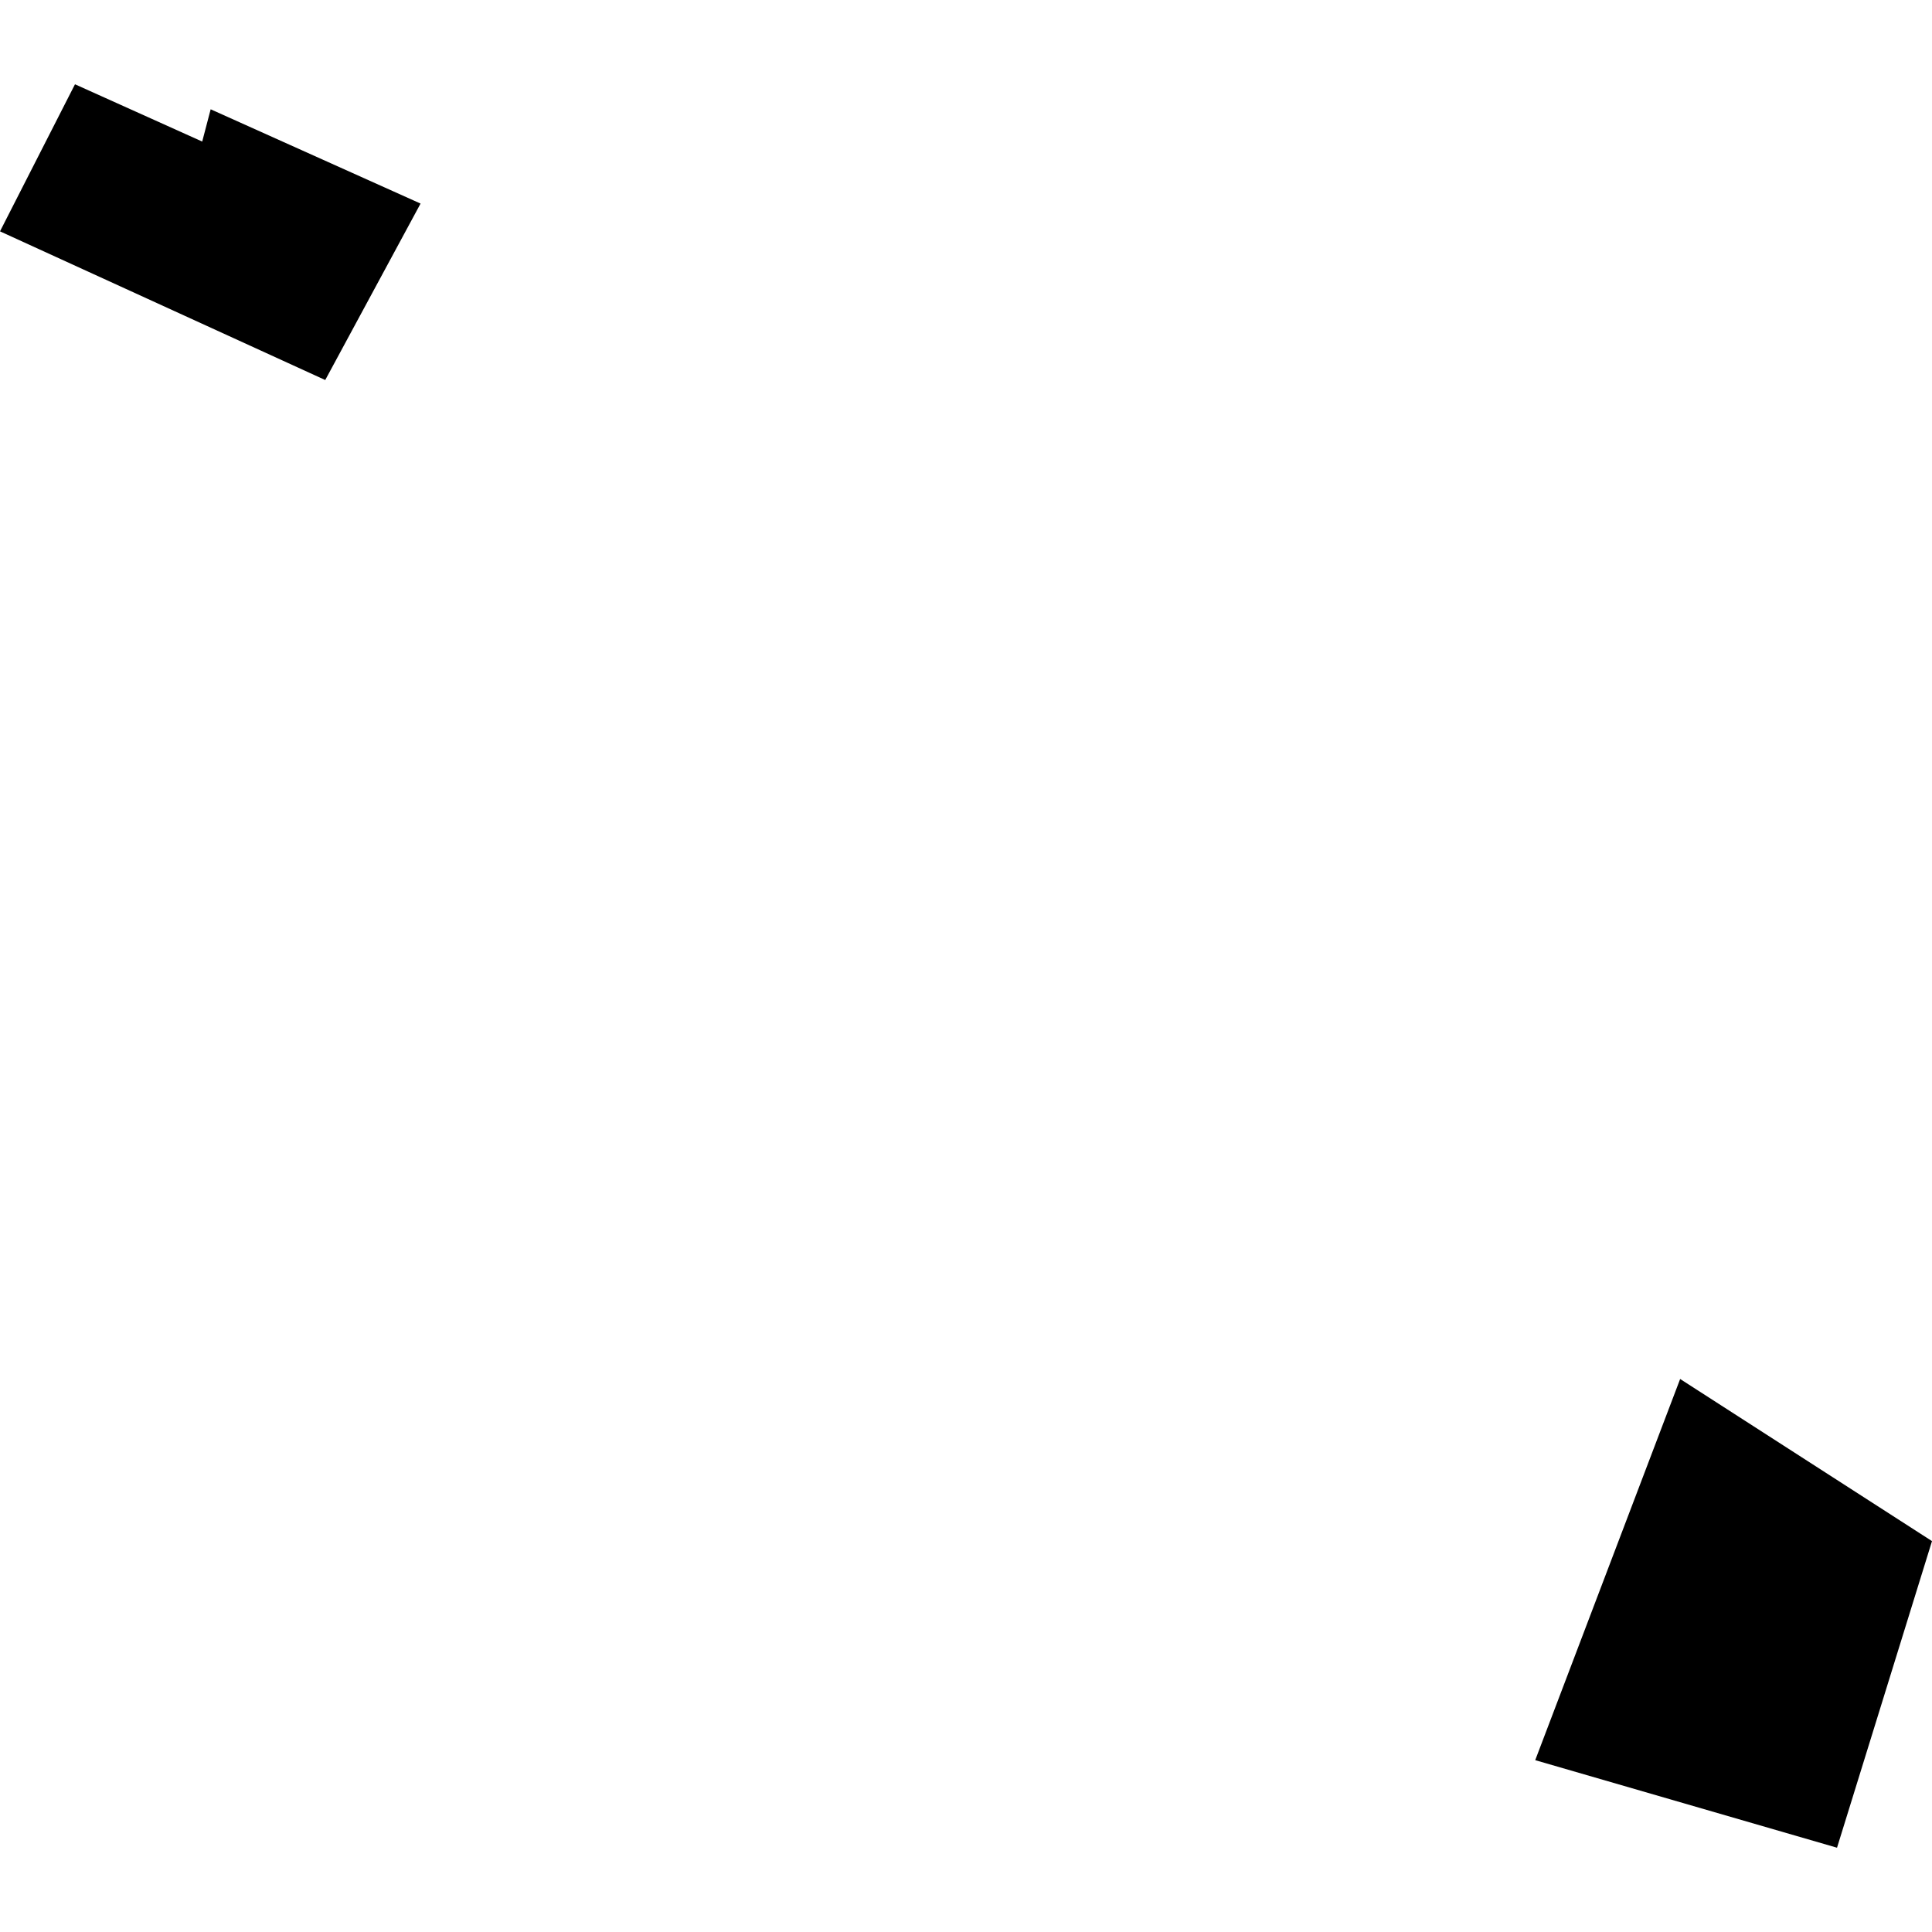 <?xml version="1.0" encoding="utf-8" standalone="no"?>
<!DOCTYPE svg PUBLIC "-//W3C//DTD SVG 1.1//EN"
  "http://www.w3.org/Graphics/SVG/1.1/DTD/svg11.dtd">
<!-- Created with matplotlib (https://matplotlib.org/) -->
<svg height="288pt" version="1.1" viewBox="0 0 288 288" width="288pt" xmlns="http://www.w3.org/2000/svg" xmlns:xlink="http://www.w3.org/1999/xlink">
 <defs>
  <style type="text/css">
*{stroke-linecap:butt;stroke-linejoin:round;}
  </style>
 </defs>
 <g id="figure_1">
  <g id="patch_1">
   <path d="M 0 288 
L 288 288 
L 288 0 
L 0 0 
z
" style="fill:none;opacity:0;"/>
  </g>
  <g id="axes_1">
   <g id="PatchCollection_1">
    <path clip-path="url(#p9de98351a0)" d="M 0 34.487 
L 11.178 12.564 
L 30.143 21.101 
L 31.403 16.292 
L 62.692 30.346 
L 48.483 56.649 
L 0 34.487 
"/>
    <path clip-path="url(#p9de98351a0)" d="M 250.456 205.565 
L 288 229.731 
L 273.841 275.436 
L 228.853 262.384 
L 250.456 205.565 
"/>
   </g>
  </g>
 </g>
 <defs>
  <clipPath id="p9de98351a0">
   <rect height="262.872" width="288" x="0" y="12.564"/>
  </clipPath>
 </defs>
</svg>
